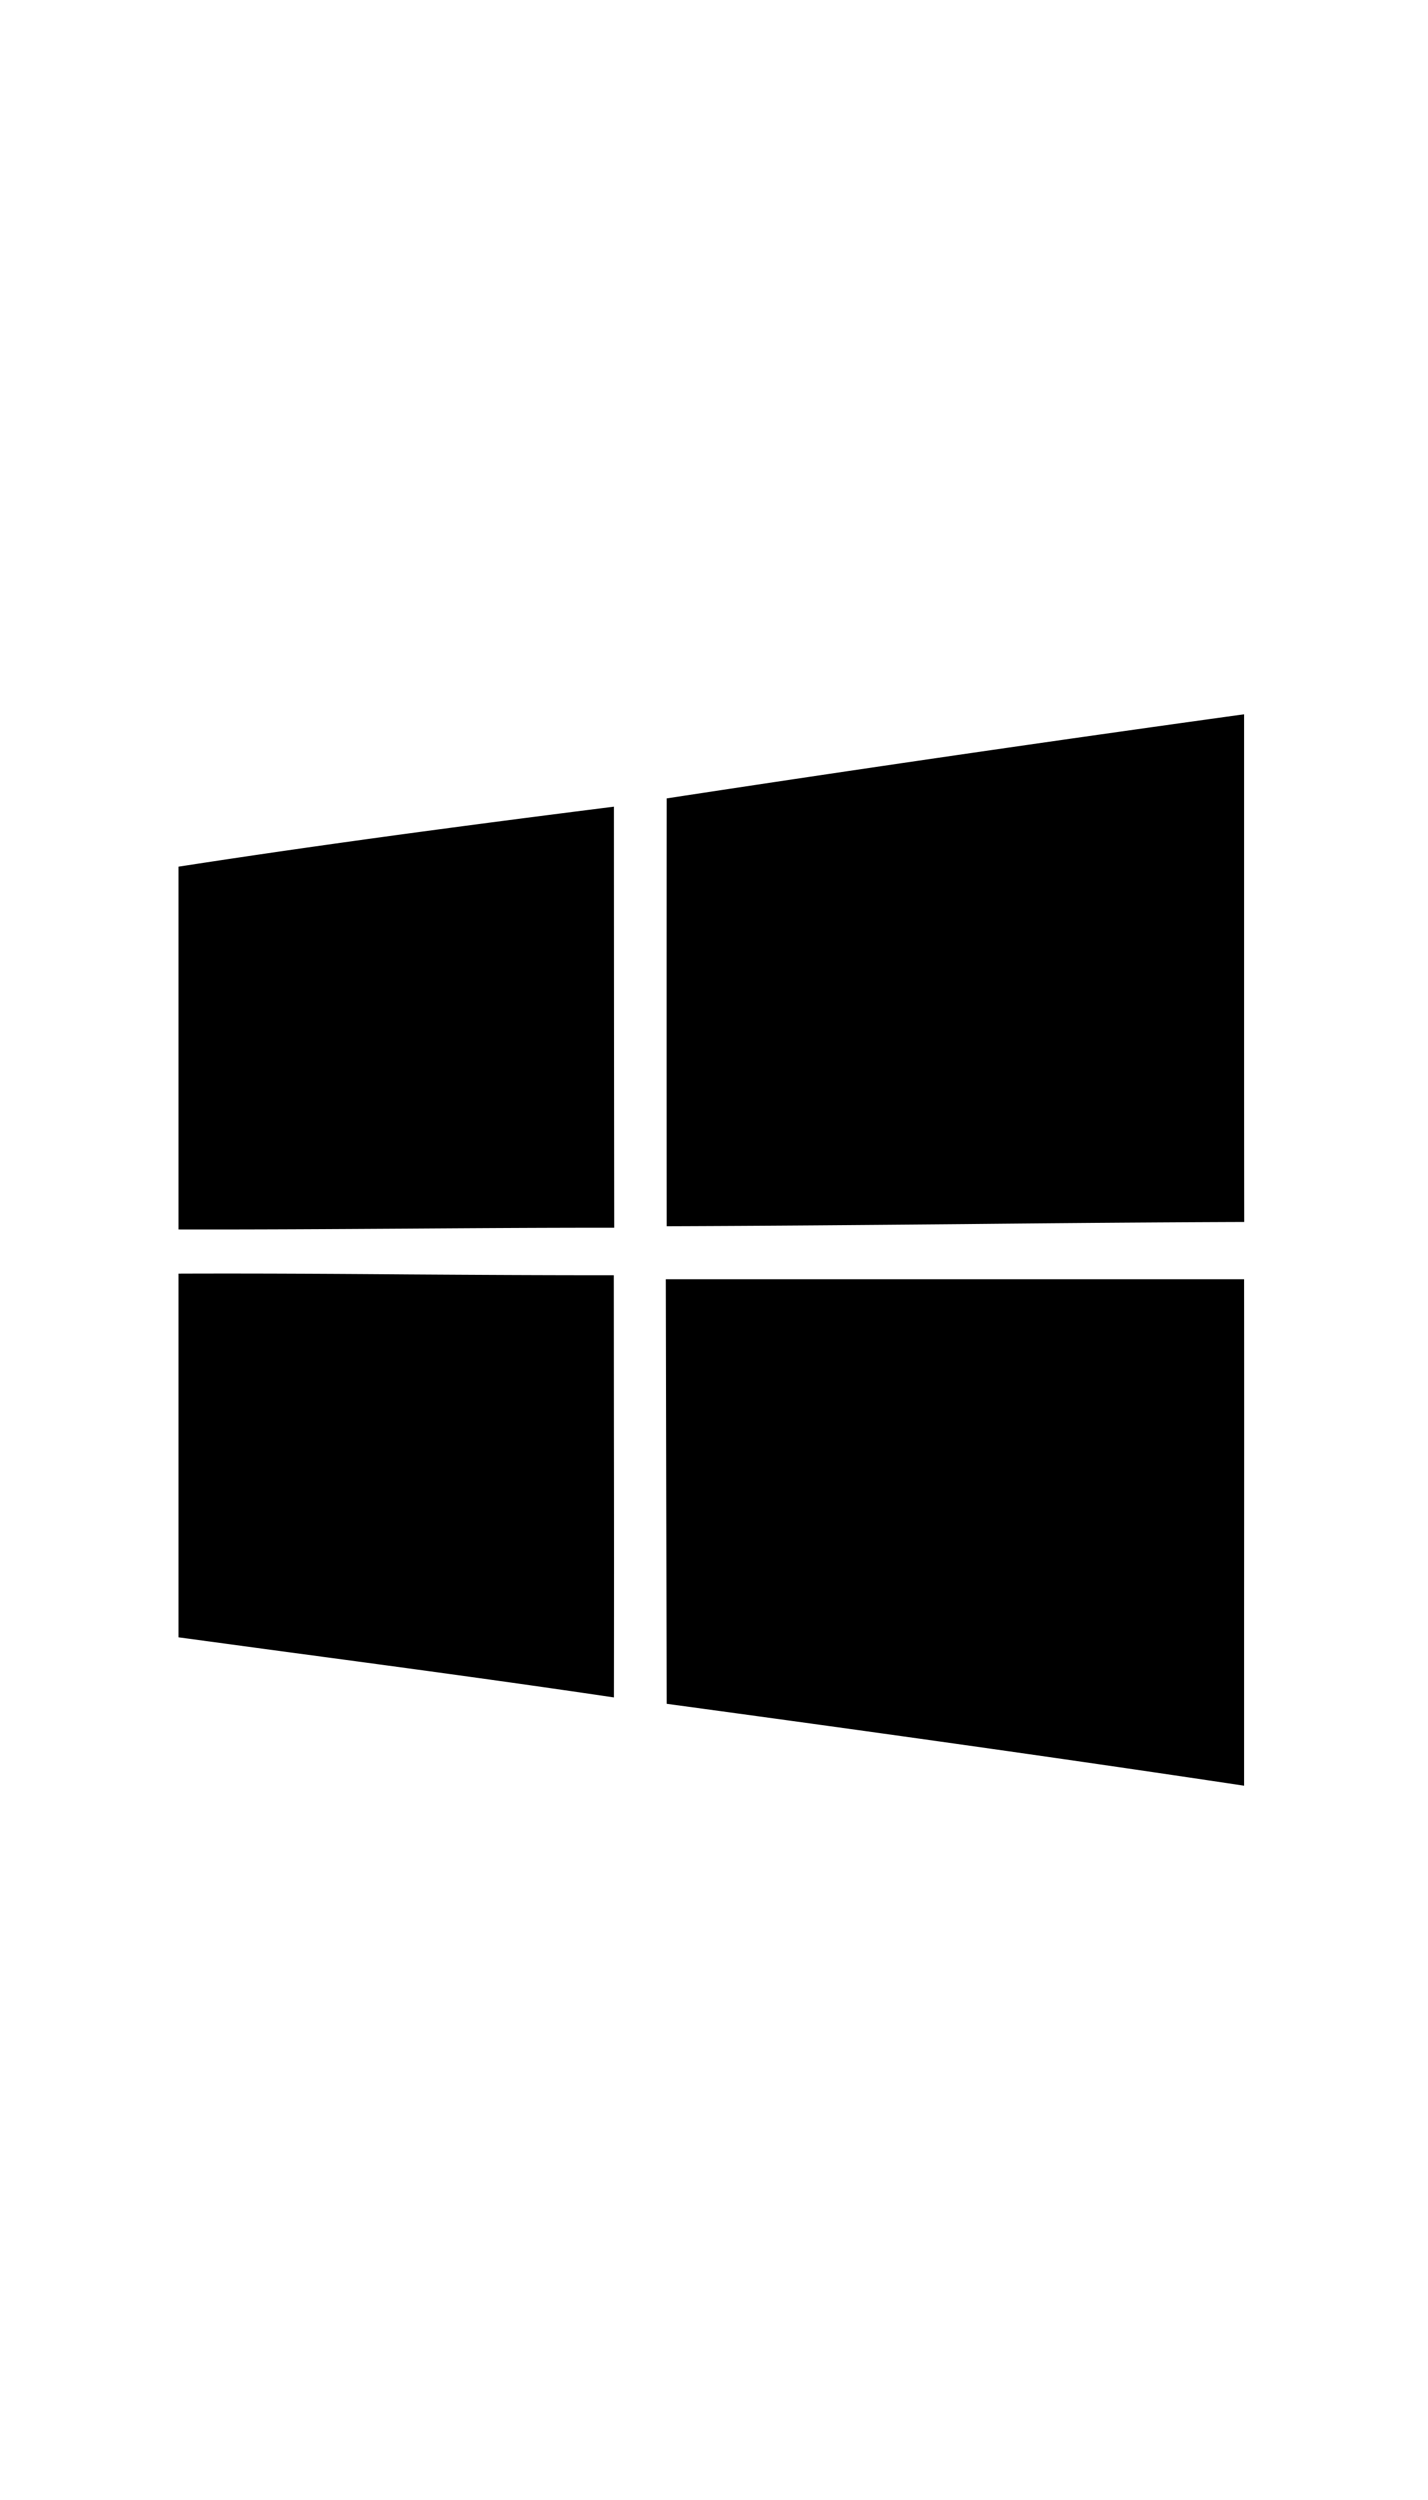 <svg viewBox="0 0 24 24" xmlns="http://www.w3.org/2000/svg" class="windows-icon-1qm6uAdENV" aria-label="PC" height="42px" width="24px" data-testid="PcIcon"><path fill-rule="evenodd" clip-rule="evenodd" d="M11.205 4.413A702.15 702.15 0 0 1 20.909 3v4.266c0 1.42 0 2.842.002 4.263-1.574.006-3.147.02-4.72.036-1.662.015-3.324.03-4.986.036-.002-2.397-.002-4.793 0-7.188zM6.834 12.41c-1.278-.01-2.556-.018-3.834-.013v6.11l1.751.237c1.857.249 3.714.498 5.567.773a1310.1 1310.1 0 0 0 0-4.433l-.002-2.66c-1.16.001-2.321-.006-3.482-.014zm14.075.081H11.19l.007 3.57.008 3.563c3.236.44 6.473.89 9.704 1.376v-2.838c.001-1.89.002-3.78 0-5.67zm-10.59-7.939C7.876 4.86 5.433 5.184 3 5.56v6.095c1.281.003 2.563-.006 3.844-.014 1.16-.008 2.32-.016 3.479-.015a6953.02 6953.02 0 0 1-.005-7.074z" fill="currentColor"></path></svg>